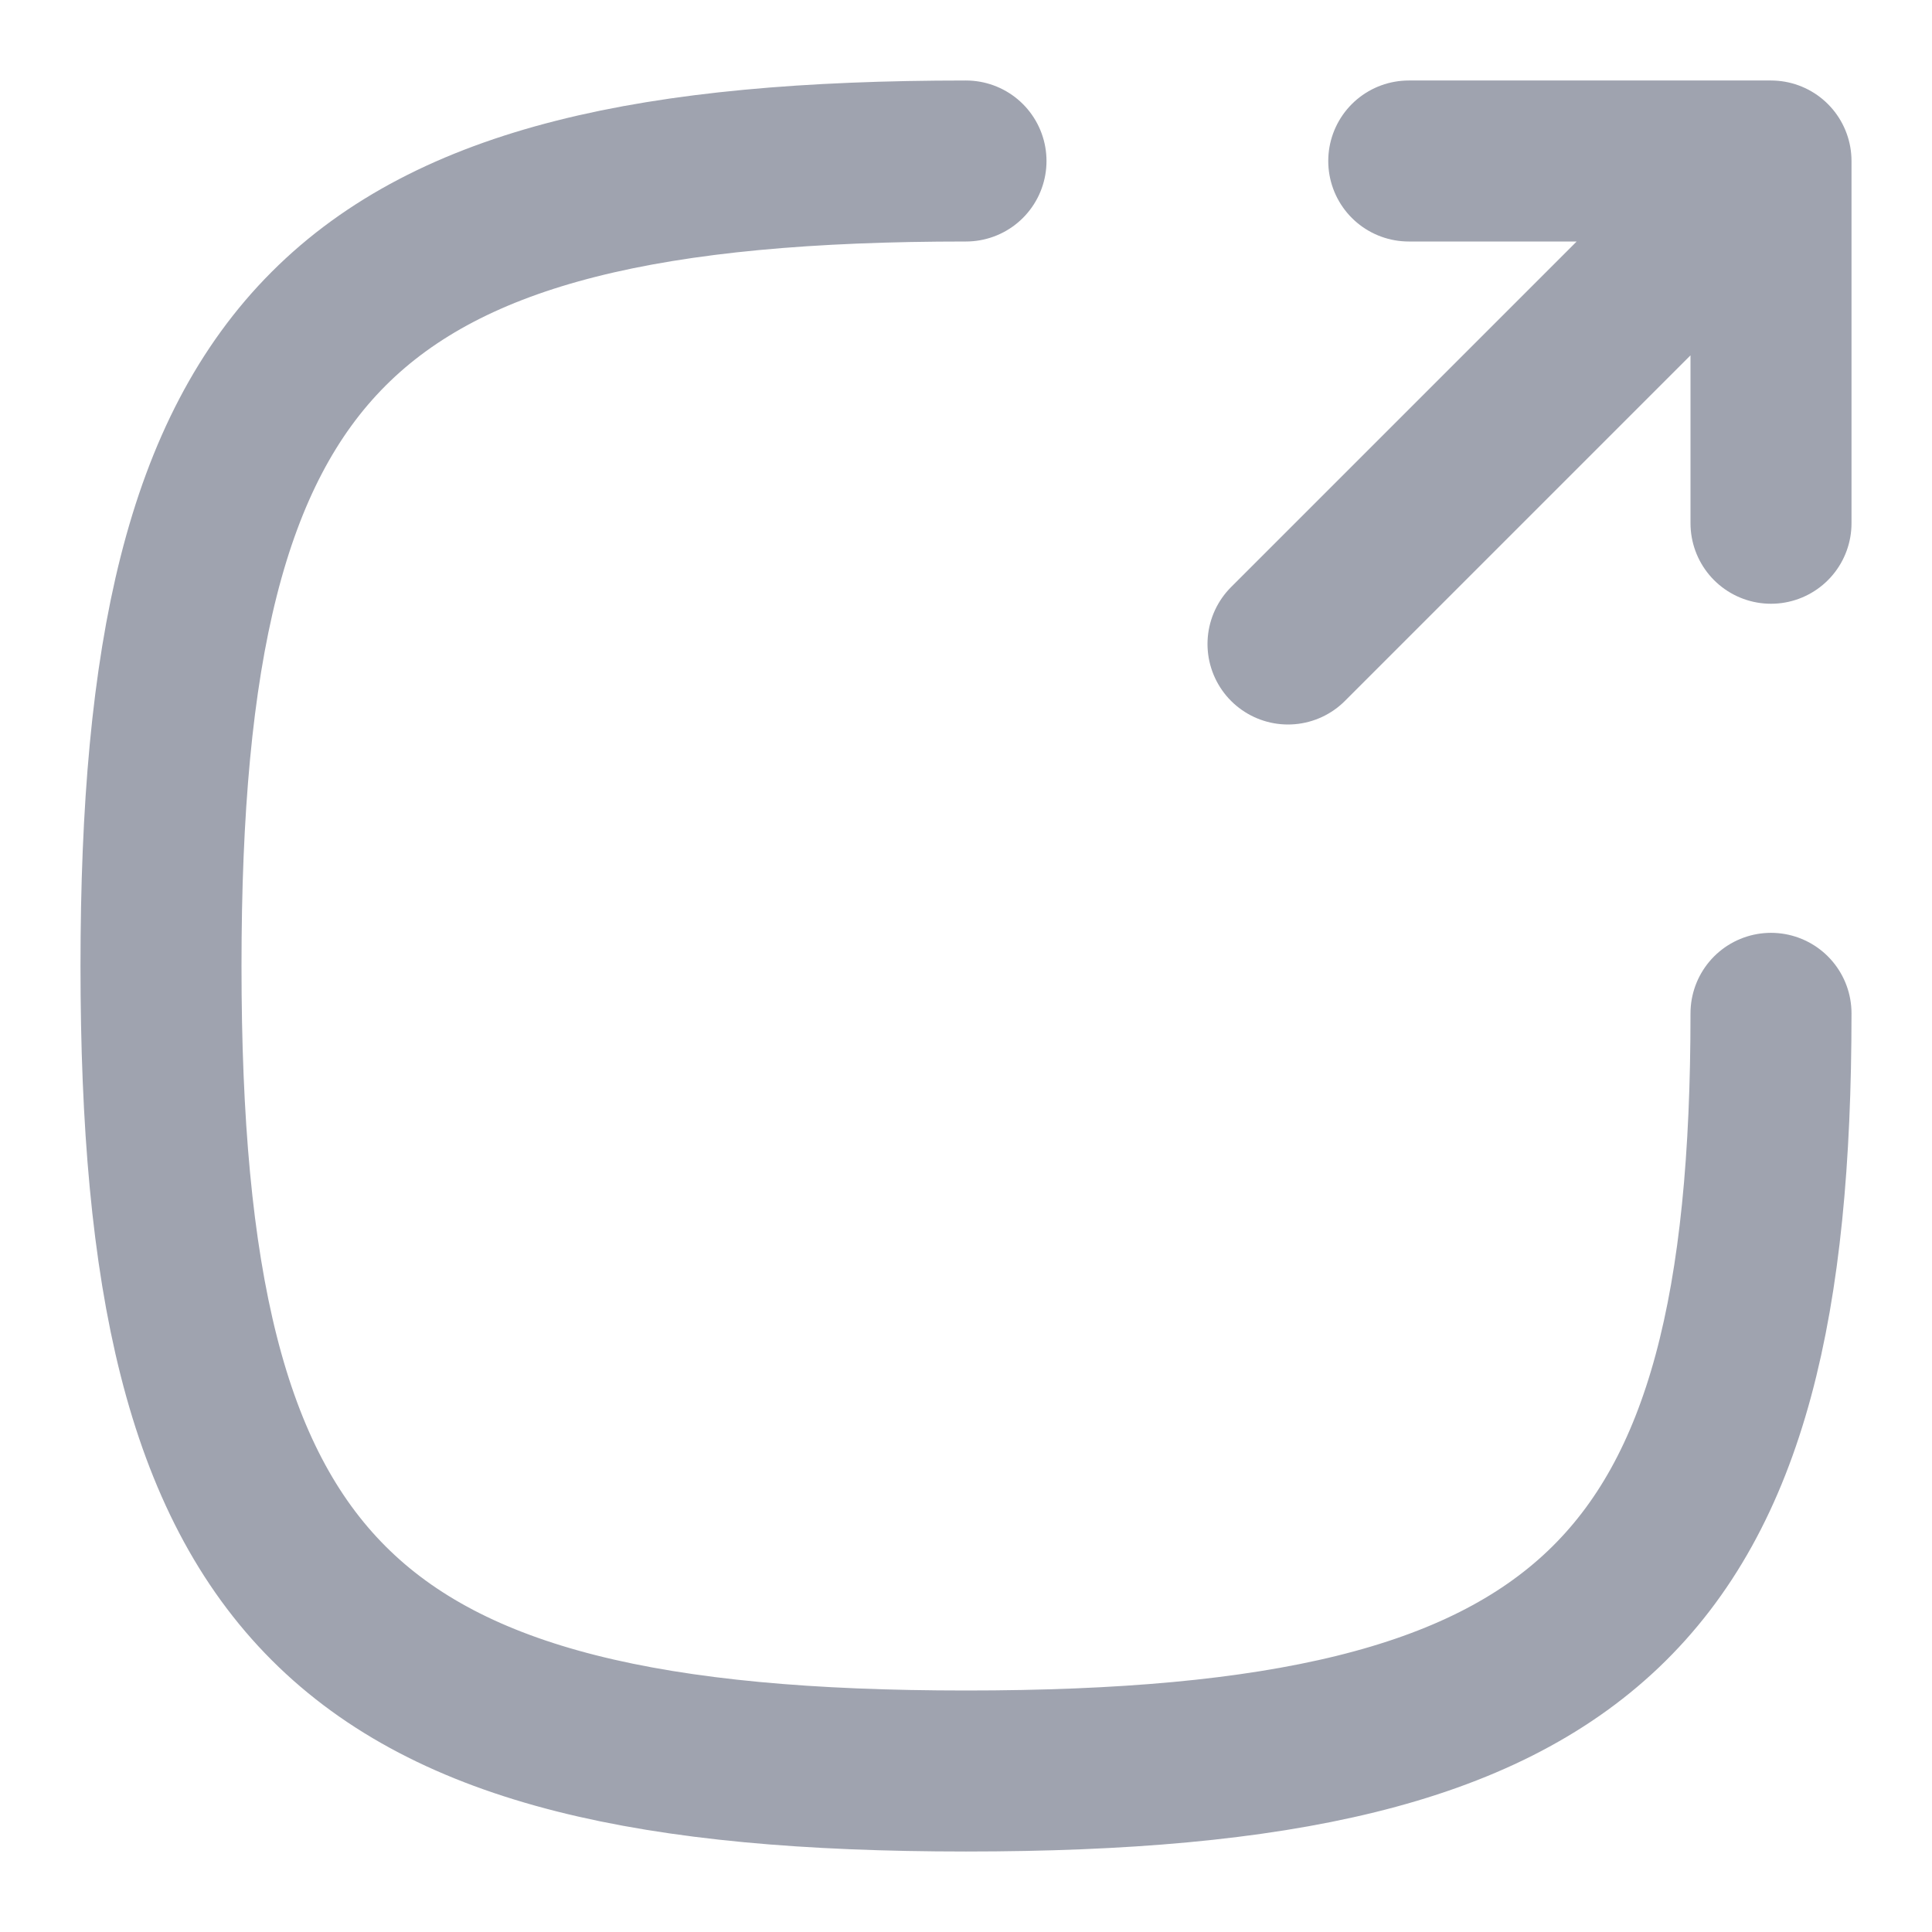 <?xml version="1.0" encoding="UTF-8"?> <svg xmlns="http://www.w3.org/2000/svg" width="24" height="24" viewBox="0 0 24 24" fill="none"> <g clip-path="url(#clip0_2209_7406)"> <path d="M22 12.588C22 19.778 19.778 22 12 22C4.222 22 2 19.778 2 12C2 4.222 4.222 2 12 2" stroke="#9FA3AF" stroke-width="2" stroke-linecap="round" stroke-linejoin="round"></path> <path d="M17.5 2L22 2M22 2L22 6.5M22 2L16 8" stroke="#9FA3AF" stroke-width="2" stroke-miterlimit="10" stroke-linecap="round" stroke-linejoin="round"></path> </g> <defs> <clipPath id="clip0_2209_7406"> <rect width="24" height="24" fill="white"></rect> </clipPath> </defs> </svg> 